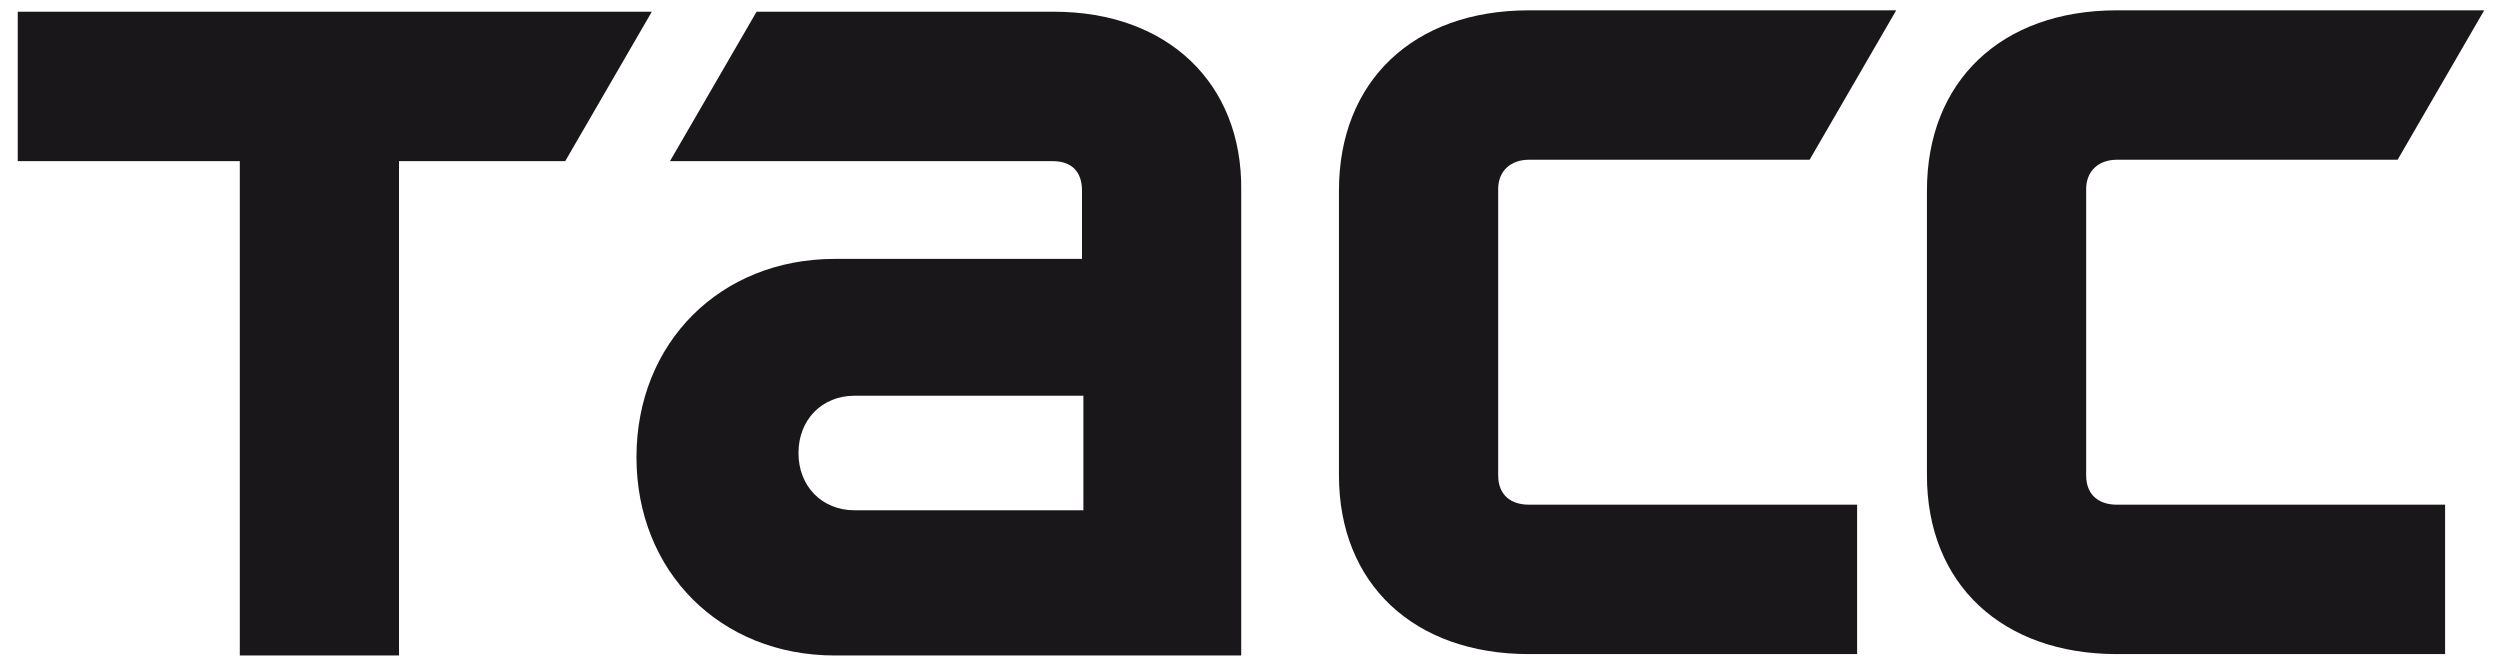 <?xml version="1.0" encoding="UTF-8"?> <svg xmlns="http://www.w3.org/2000/svg" width="138" height="37" viewBox="0 0 138 37" fill="none"> <path d="M0.979 0.647H35.98L31.2 8.895H22.025V36.183H13.237V8.895H0.979V0.647Z" fill="#1A171B"></path> <path d="M84.395 8.818C83.393 8.818 82.699 9.435 82.699 10.437V26.239C82.699 27.318 83.393 27.858 84.395 27.858H102.512V36.106H84.395C78.073 36.106 73.91 32.252 73.91 26.239V10.514C73.91 4.502 77.996 0.57 84.395 0.57H104.671L99.891 8.818H84.395Z" fill="#1A171B"></path> <path d="M58.184 0.647H41.763L36.983 8.895H58.107C59.187 8.895 59.726 9.512 59.726 10.514V14.291H46.08C39.758 14.291 35.133 18.916 35.133 25.237C35.133 31.558 39.758 36.183 46.08 36.183H68.515V10.514C68.592 4.579 64.429 0.647 58.184 0.647ZM59.803 28.166H47.16C45.386 28.166 44.076 26.856 44.076 25.006C44.076 23.156 45.386 21.845 47.16 21.845H59.803V28.166Z" fill="#1A171B"></path> <path d="M116.852 8.818C115.85 8.818 115.156 9.435 115.156 10.437V26.239C115.156 27.318 115.85 27.858 116.852 27.858H134.969V36.106H116.852C110.53 36.106 106.367 32.252 106.367 26.239V10.514C106.367 4.502 110.453 0.57 116.852 0.57H137.128L132.348 8.818H116.852Z" fill="#1A171B"></path> </svg> 